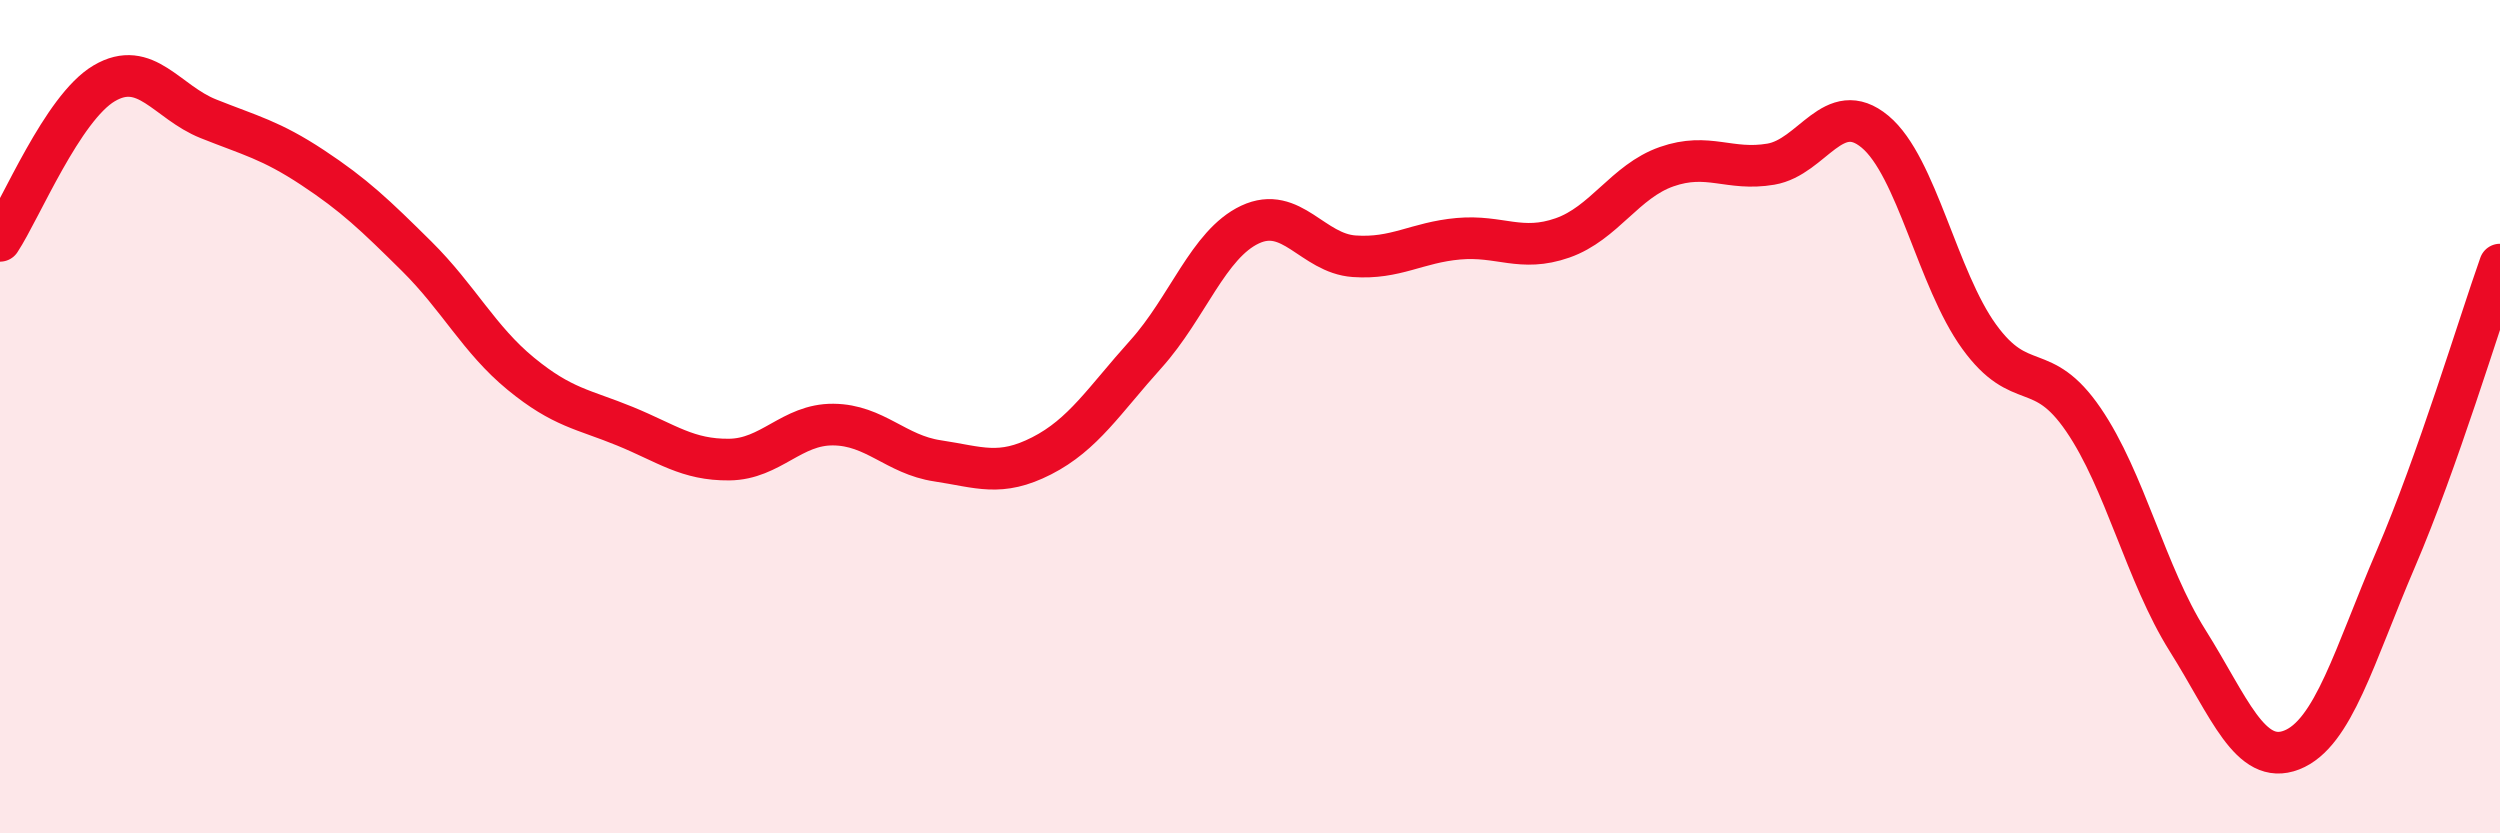 
    <svg width="60" height="20" viewBox="0 0 60 20" xmlns="http://www.w3.org/2000/svg">
      <path
        d="M 0,5.78 C 0.5,5.02 1.5,2.59 2.5,2 C 3.5,1.41 4,2.45 5,2.85 C 6,3.25 6.5,3.36 7.5,4.02 C 8.5,4.68 9,5.16 10,6.15 C 11,7.14 11.5,8.15 12.5,8.97 C 13.5,9.79 14,9.82 15,10.23 C 16,10.64 16.5,11.04 17.5,11.03 C 18.5,11.02 19,10.18 20,10.19 C 21,10.2 21.5,10.91 22.5,11.06 C 23.5,11.21 24,11.45 25,10.94 C 26,10.43 26.5,9.61 27.5,8.5 C 28.5,7.39 29,5.86 30,5.39 C 31,4.92 31.5,6.08 32.5,6.15 C 33.5,6.22 34,5.82 35,5.73 C 36,5.64 36.5,6.06 37.5,5.71 C 38.5,5.36 39,4.35 40,4 C 41,3.65 41.5,4.11 42.5,3.94 C 43.5,3.77 44,2.33 45,3.16 C 46,3.99 46.5,6.7 47.5,8.08 C 48.5,9.46 49,8.61 50,10.07 C 51,11.53 51.5,13.78 52.5,15.37 C 53.5,16.96 54,18.39 55,18 C 56,17.61 56.5,15.74 57.5,13.41 C 58.5,11.08 59.5,7.76 60,6.35L60 20L0 20Z"
        fill="#EB0A25"
        opacity="0.1"
        stroke-linecap="round"
        stroke-linejoin="round"
      />
      <path
        d="M 0,5.78 C 0.5,5.02 1.5,2.59 2.5,2 C 3.5,1.41 4,2.45 5,2.85 C 6,3.25 6.5,3.36 7.5,4.02 C 8.5,4.68 9,5.16 10,6.15 C 11,7.14 11.5,8.15 12.5,8.97 C 13.5,9.79 14,9.82 15,10.23 C 16,10.64 16.5,11.04 17.5,11.03 C 18.5,11.02 19,10.18 20,10.19 C 21,10.2 21.5,10.91 22.5,11.06 C 23.5,11.21 24,11.45 25,10.94 C 26,10.43 26.5,9.61 27.5,8.5 C 28.5,7.39 29,5.86 30,5.39 C 31,4.92 31.5,6.08 32.5,6.15 C 33.5,6.22 34,5.82 35,5.73 C 36,5.64 36.5,6.06 37.5,5.71 C 38.5,5.36 39,4.35 40,4 C 41,3.65 41.5,4.11 42.5,3.94 C 43.5,3.77 44,2.33 45,3.16 C 46,3.99 46.5,6.7 47.5,8.08 C 48.5,9.46 49,8.61 50,10.07 C 51,11.53 51.5,13.78 52.5,15.37 C 53.5,16.96 54,18.39 55,18 C 56,17.61 56.5,15.74 57.5,13.41 C 58.5,11.08 59.5,7.76 60,6.35"
        stroke="#EB0A25"
        stroke-width="1"
        fill="none"
        stroke-linecap="round"
        stroke-linejoin="round"
      />
    </svg>
  
